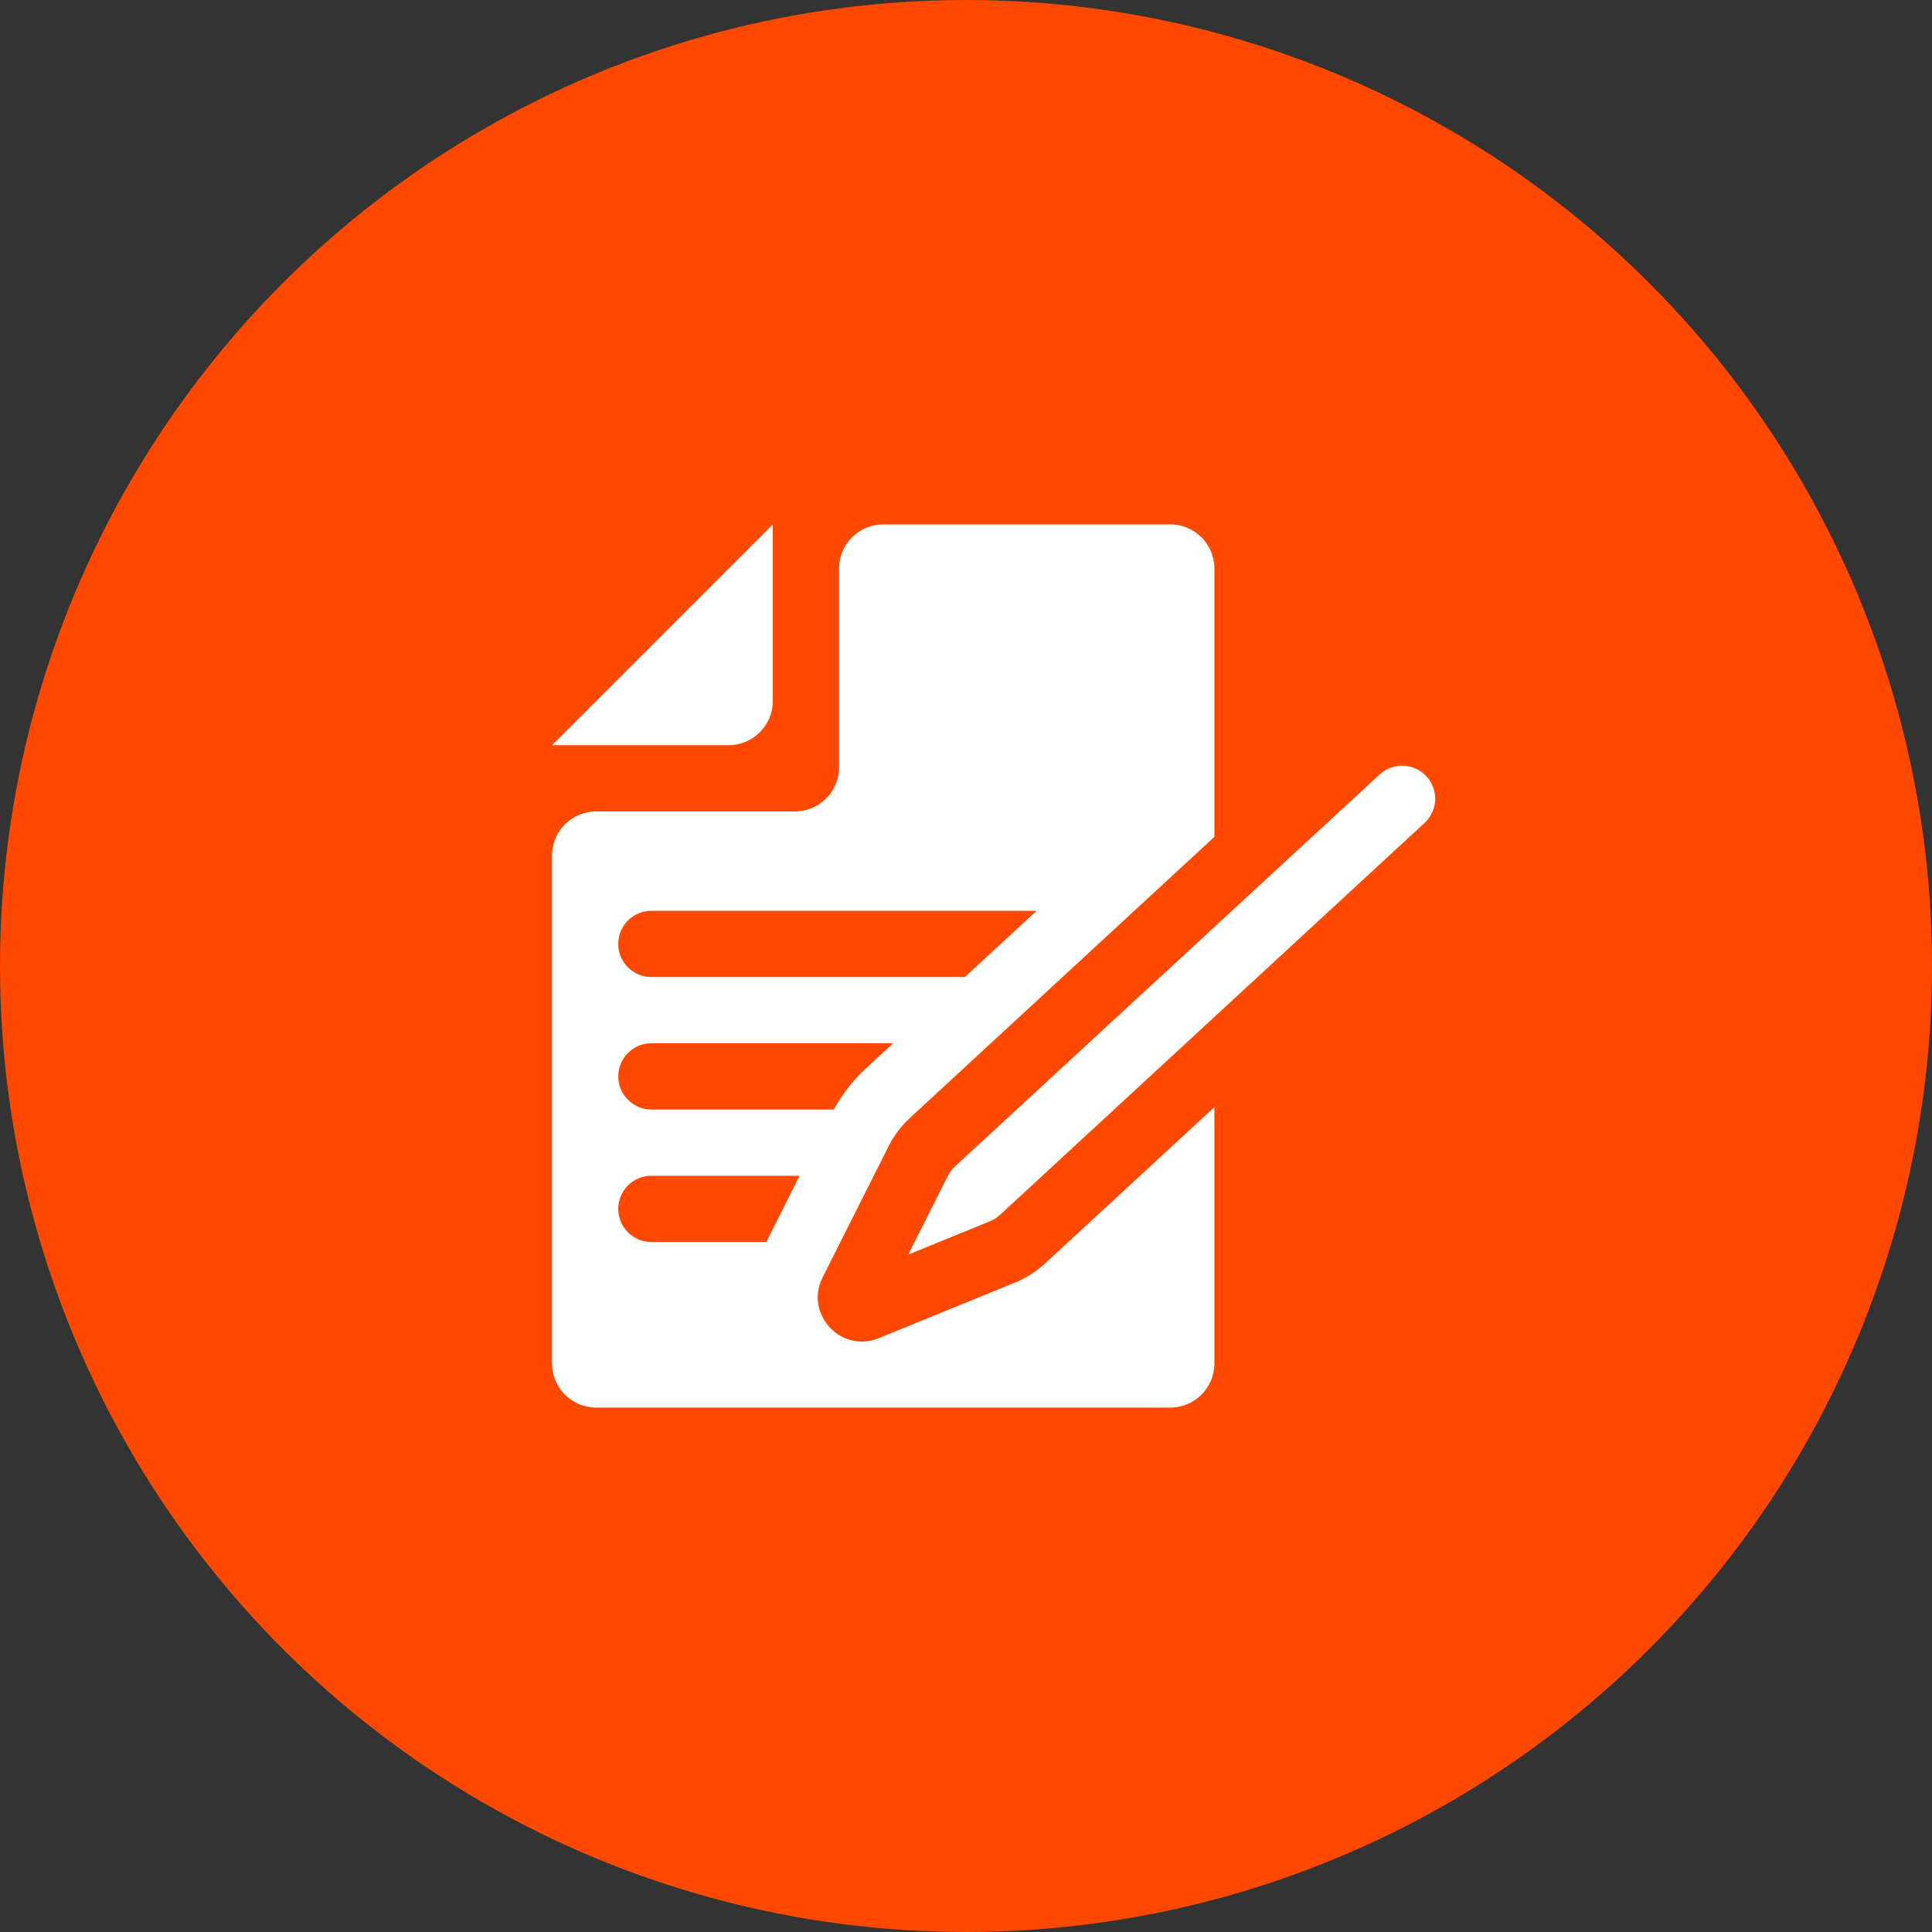 <?xml version="1.0" encoding="UTF-8"?>
<svg width="140px" height="140px" viewBox="0 0 140 140" version="1.1" xmlns="http://www.w3.org/2000/svg" xmlns:xlink="http://www.w3.org/1999/xlink">
    <rect x="0" y="0" width="140" height="140" fill="#333333" stroke="none"/>
    <title>Group 50</title>
    <g id="Page-1" stroke="none" stroke-width="1" fill="none" fill-rule="evenodd">
        <g id="Anasayfa" transform="translate(-400, -1664)">
            <g id="Group-50" transform="translate(400, 1664)">
                <circle id="Oval" fill="#FF4800" cx="70" cy="70" r="70"></circle>
                <path d="M84.8,38 C86.567,38 88,39.433 88,41.2 L88,60.64 L65.96,80.988 C65.31,81.582 64.778,82.282 64.391,83.059 L59.608,92.568 C58.279,95.209 60.938,98.086 63.676,96.969 L73.516,92.954 C74.316,92.634 75.048,92.175 75.713,91.569 L88,80.225 L88,98.8 C88,100.568 86.567,102 84.8,102 L43.2,102 C41.433,102 40,100.568 40,98.8 L40,62 C40,60.233 41.433,58.8 43.2,58.8 L57.6,58.8 C59.367,58.8 60.8,57.368 60.8,55.6 L60.8,41.2 C60.8,39.433 62.233,38 64,38 L84.8,38 Z M103.36,56.252 C104.261,57.22 104.203,58.732 103.232,59.629 L72.456,88.04 C72.245,88.234 72.001,88.39 71.734,88.498 L65.812,90.914 L68.679,85.216 C68.808,84.96 68.982,84.729 69.193,84.534 L99.968,56.124 C100.941,55.227 102.459,55.284 103.36,56.252 Z M57.942,85.201 L47.2,85.201 C45.875,85.201 44.8,86.275 44.8,87.6 C44.8,88.925 45.875,90 47.2,90 L55.529,90 L57.942,85.201 Z M64.718,75.6 L47.2,75.6 C45.875,75.6 44.8,76.675 44.8,78 C44.8,79.325 45.875,80.4 47.2,80.4 L60.415,80.4 C61.032,79.309 61.782,78.304 62.703,77.459 L64.718,75.6 Z M75.118,66 L47.2,66 C45.875,66 44.8,67.075 44.8,68.401 C44.8,69.726 45.875,70.8 47.2,70.8 L69.918,70.8 L75.118,66 Z M56,38 L56,50.8 C56,52.56 54.56,54 52.8,54 L40,54 L56,38 Z" id="Combined-Shape" fill="#FFFFFF"></path>
            </g>
        </g>
    </g>
</svg>
